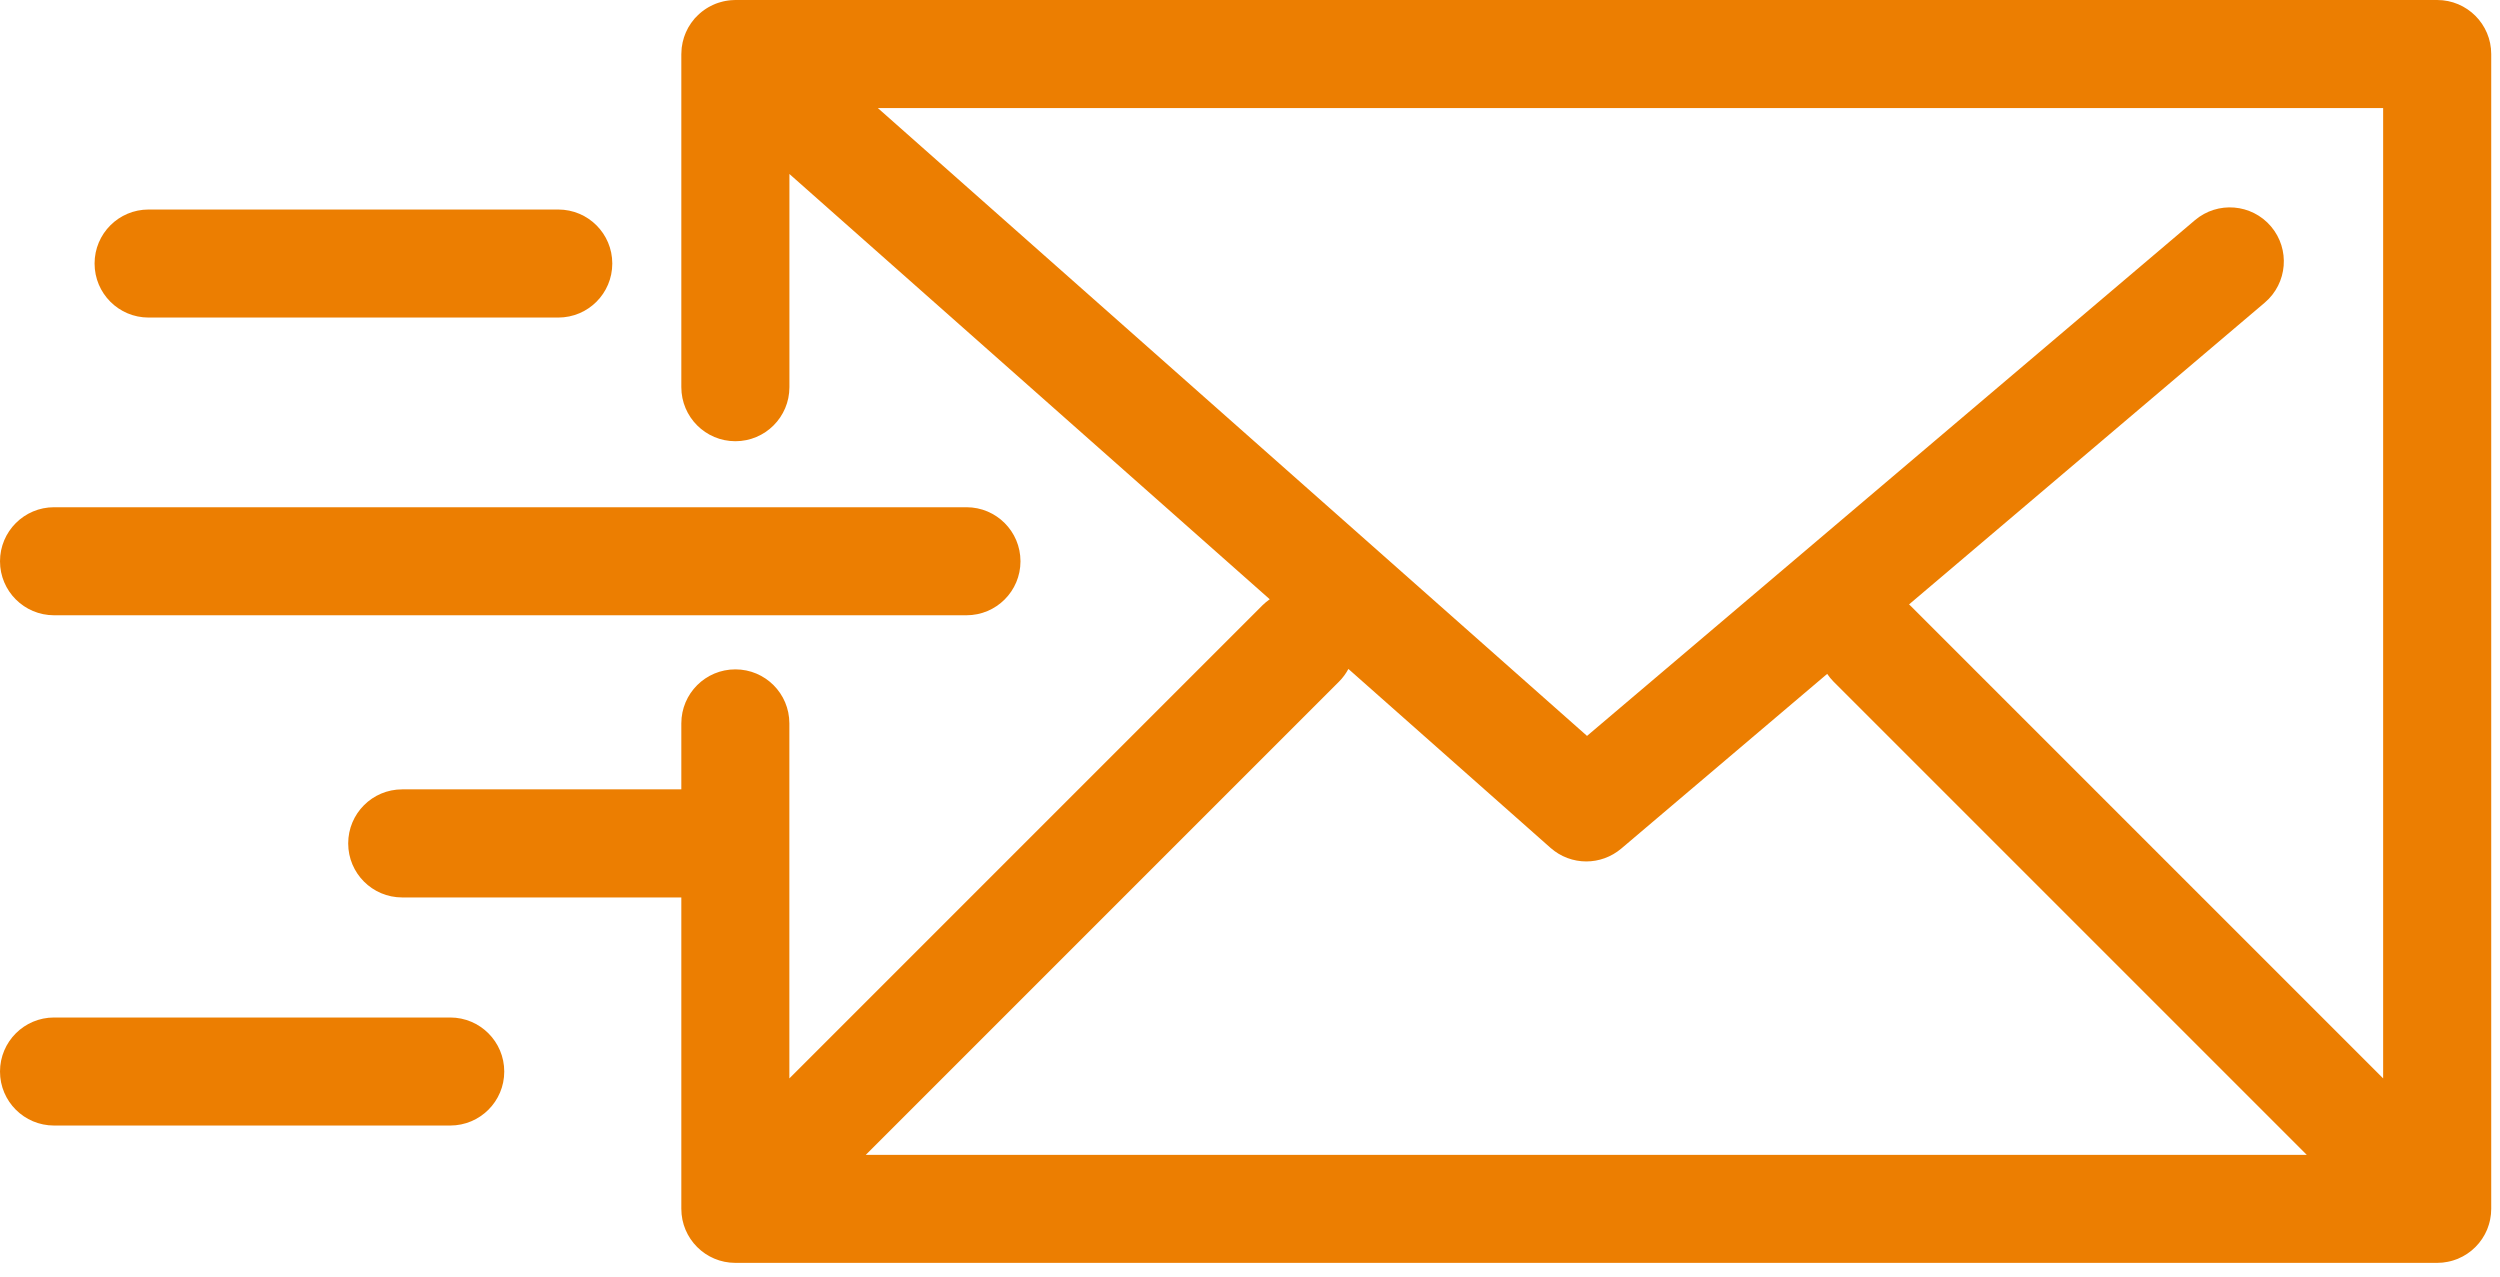 <svg width="47" height="24" viewBox="0 0 47 24" fill="none" xmlns="http://www.w3.org/2000/svg">
<path d="M46.017 23.722C46.035 23.719 46.052 23.714 46.07 23.71C46.084 23.706 46.099 23.703 46.114 23.698C46.131 23.693 46.147 23.687 46.164 23.681C46.178 23.676 46.193 23.671 46.208 23.665C46.223 23.658 46.238 23.651 46.253 23.643C46.268 23.636 46.283 23.63 46.298 23.622C46.312 23.614 46.326 23.606 46.34 23.597C46.354 23.588 46.369 23.58 46.383 23.571C46.398 23.561 46.412 23.55 46.427 23.539C46.439 23.53 46.451 23.521 46.463 23.512C46.485 23.494 46.506 23.474 46.526 23.455C46.53 23.451 46.534 23.448 46.538 23.444C46.541 23.441 46.544 23.436 46.548 23.433C46.568 23.413 46.587 23.392 46.605 23.37C46.615 23.358 46.624 23.344 46.634 23.331C46.644 23.317 46.654 23.304 46.664 23.29C46.674 23.275 46.682 23.26 46.692 23.244C46.7 23.231 46.708 23.218 46.715 23.205C46.723 23.189 46.73 23.173 46.738 23.158C46.744 23.143 46.752 23.13 46.758 23.115C46.764 23.099 46.769 23.084 46.775 23.068C46.78 23.052 46.786 23.037 46.791 23.021C46.796 23.005 46.8 22.989 46.804 22.973C46.807 22.957 46.812 22.941 46.815 22.925C46.819 22.906 46.821 22.887 46.824 22.867C46.826 22.854 46.828 22.84 46.83 22.827C46.833 22.793 46.835 22.759 46.835 22.726V1.016C46.835 0.455 46.38 0 45.819 0H13.825C13.816 0 13.807 0.001 13.799 0.001C13.779 0.002 13.76 0.003 13.741 0.004C13.725 0.006 13.71 0.007 13.695 0.009C13.678 0.012 13.661 0.014 13.643 0.017C13.627 0.02 13.611 0.023 13.595 0.027C13.579 0.031 13.563 0.035 13.547 0.04C13.531 0.044 13.516 0.049 13.5 0.054C13.484 0.059 13.469 0.065 13.453 0.071C13.438 0.077 13.424 0.083 13.409 0.09C13.393 0.097 13.378 0.105 13.362 0.113C13.348 0.119 13.335 0.126 13.322 0.134C13.307 0.143 13.291 0.152 13.276 0.162C13.263 0.17 13.251 0.179 13.239 0.187C13.224 0.197 13.21 0.208 13.196 0.219C13.184 0.229 13.171 0.24 13.159 0.25C13.146 0.261 13.134 0.272 13.123 0.283C13.109 0.296 13.096 0.309 13.084 0.323C13.077 0.33 13.07 0.336 13.064 0.342C13.061 0.347 13.058 0.351 13.054 0.355C13.042 0.37 13.03 0.385 13.018 0.401C13.009 0.412 13 0.424 12.992 0.435C12.982 0.45 12.972 0.466 12.962 0.482C12.954 0.495 12.946 0.507 12.938 0.52C12.93 0.536 12.922 0.551 12.915 0.567C12.908 0.581 12.9 0.595 12.894 0.61C12.887 0.625 12.882 0.641 12.876 0.656C12.87 0.672 12.864 0.687 12.859 0.702C12.854 0.718 12.85 0.734 12.846 0.75C12.841 0.766 12.837 0.782 12.833 0.798C12.83 0.814 12.827 0.829 12.825 0.845C12.822 0.862 12.819 0.88 12.816 0.897C12.815 0.912 12.814 0.927 12.813 0.942C12.812 0.961 12.81 0.98 12.81 0.999C12.81 1.004 12.809 1.01 12.809 1.015V7.279C12.809 7.84 13.264 8.295 13.825 8.295C14.386 8.295 14.841 7.84 14.841 7.279V3.271L23.871 11.266C23.824 11.3 23.778 11.336 23.736 11.378L14.84 20.274V13.599C14.84 13.038 14.386 12.584 13.825 12.584C13.264 12.584 12.809 13.038 12.809 13.599V14.84H7.561C7 14.84 6.546 15.295 6.546 15.856C6.546 16.417 7 16.872 7.561 16.872H12.809V22.726C12.809 23.287 13.264 23.742 13.825 23.742H45.819C45.852 23.742 45.886 23.74 45.919 23.737C45.935 23.735 45.95 23.733 45.965 23.73C45.983 23.728 46 23.726 46.017 23.722ZM44.803 20.274L35.908 11.379C35.902 11.373 35.896 11.368 35.89 11.363L42.578 5.689C43.005 5.326 43.058 4.685 42.695 4.257C42.332 3.83 41.692 3.777 41.264 4.14L29.836 13.835L16.504 2.032H44.803V20.274ZM25.173 12.815C25.245 12.743 25.304 12.662 25.35 12.576L29.149 15.939C29.341 16.109 29.581 16.195 29.822 16.195C30.056 16.195 30.289 16.114 30.479 15.954L34.351 12.669C34.386 12.72 34.426 12.77 34.471 12.815L43.367 21.711H16.277L25.173 12.815Z" fill="#EC7E01"/>
<path d="M1.016 11.567H18.17C18.731 11.567 19.185 11.113 19.185 10.552C19.185 9.991 18.731 9.536 18.17 9.536H1.016C0.455 9.536 0 9.991 0 10.552C0 11.113 0.455 11.567 1.016 11.567Z" fill="#EC7E01"/>
<path d="M2.793 5.97H10.495C11.057 5.97 11.511 5.516 11.511 4.954C11.511 4.393 11.057 3.939 10.495 3.939H2.793C2.232 3.939 1.778 4.393 1.778 4.954C1.778 5.516 2.232 5.97 2.793 5.97Z" fill="#EC7E01"/>
<path d="M8.464 19.129H1.016C0.455 19.129 0 19.584 0 20.145C0 20.706 0.455 21.16 1.016 21.16H8.464C9.025 21.16 9.48 20.706 9.48 20.145C9.48 19.584 9.025 19.129 8.464 19.129Z" fill="#EC7E01"/>
</svg>
